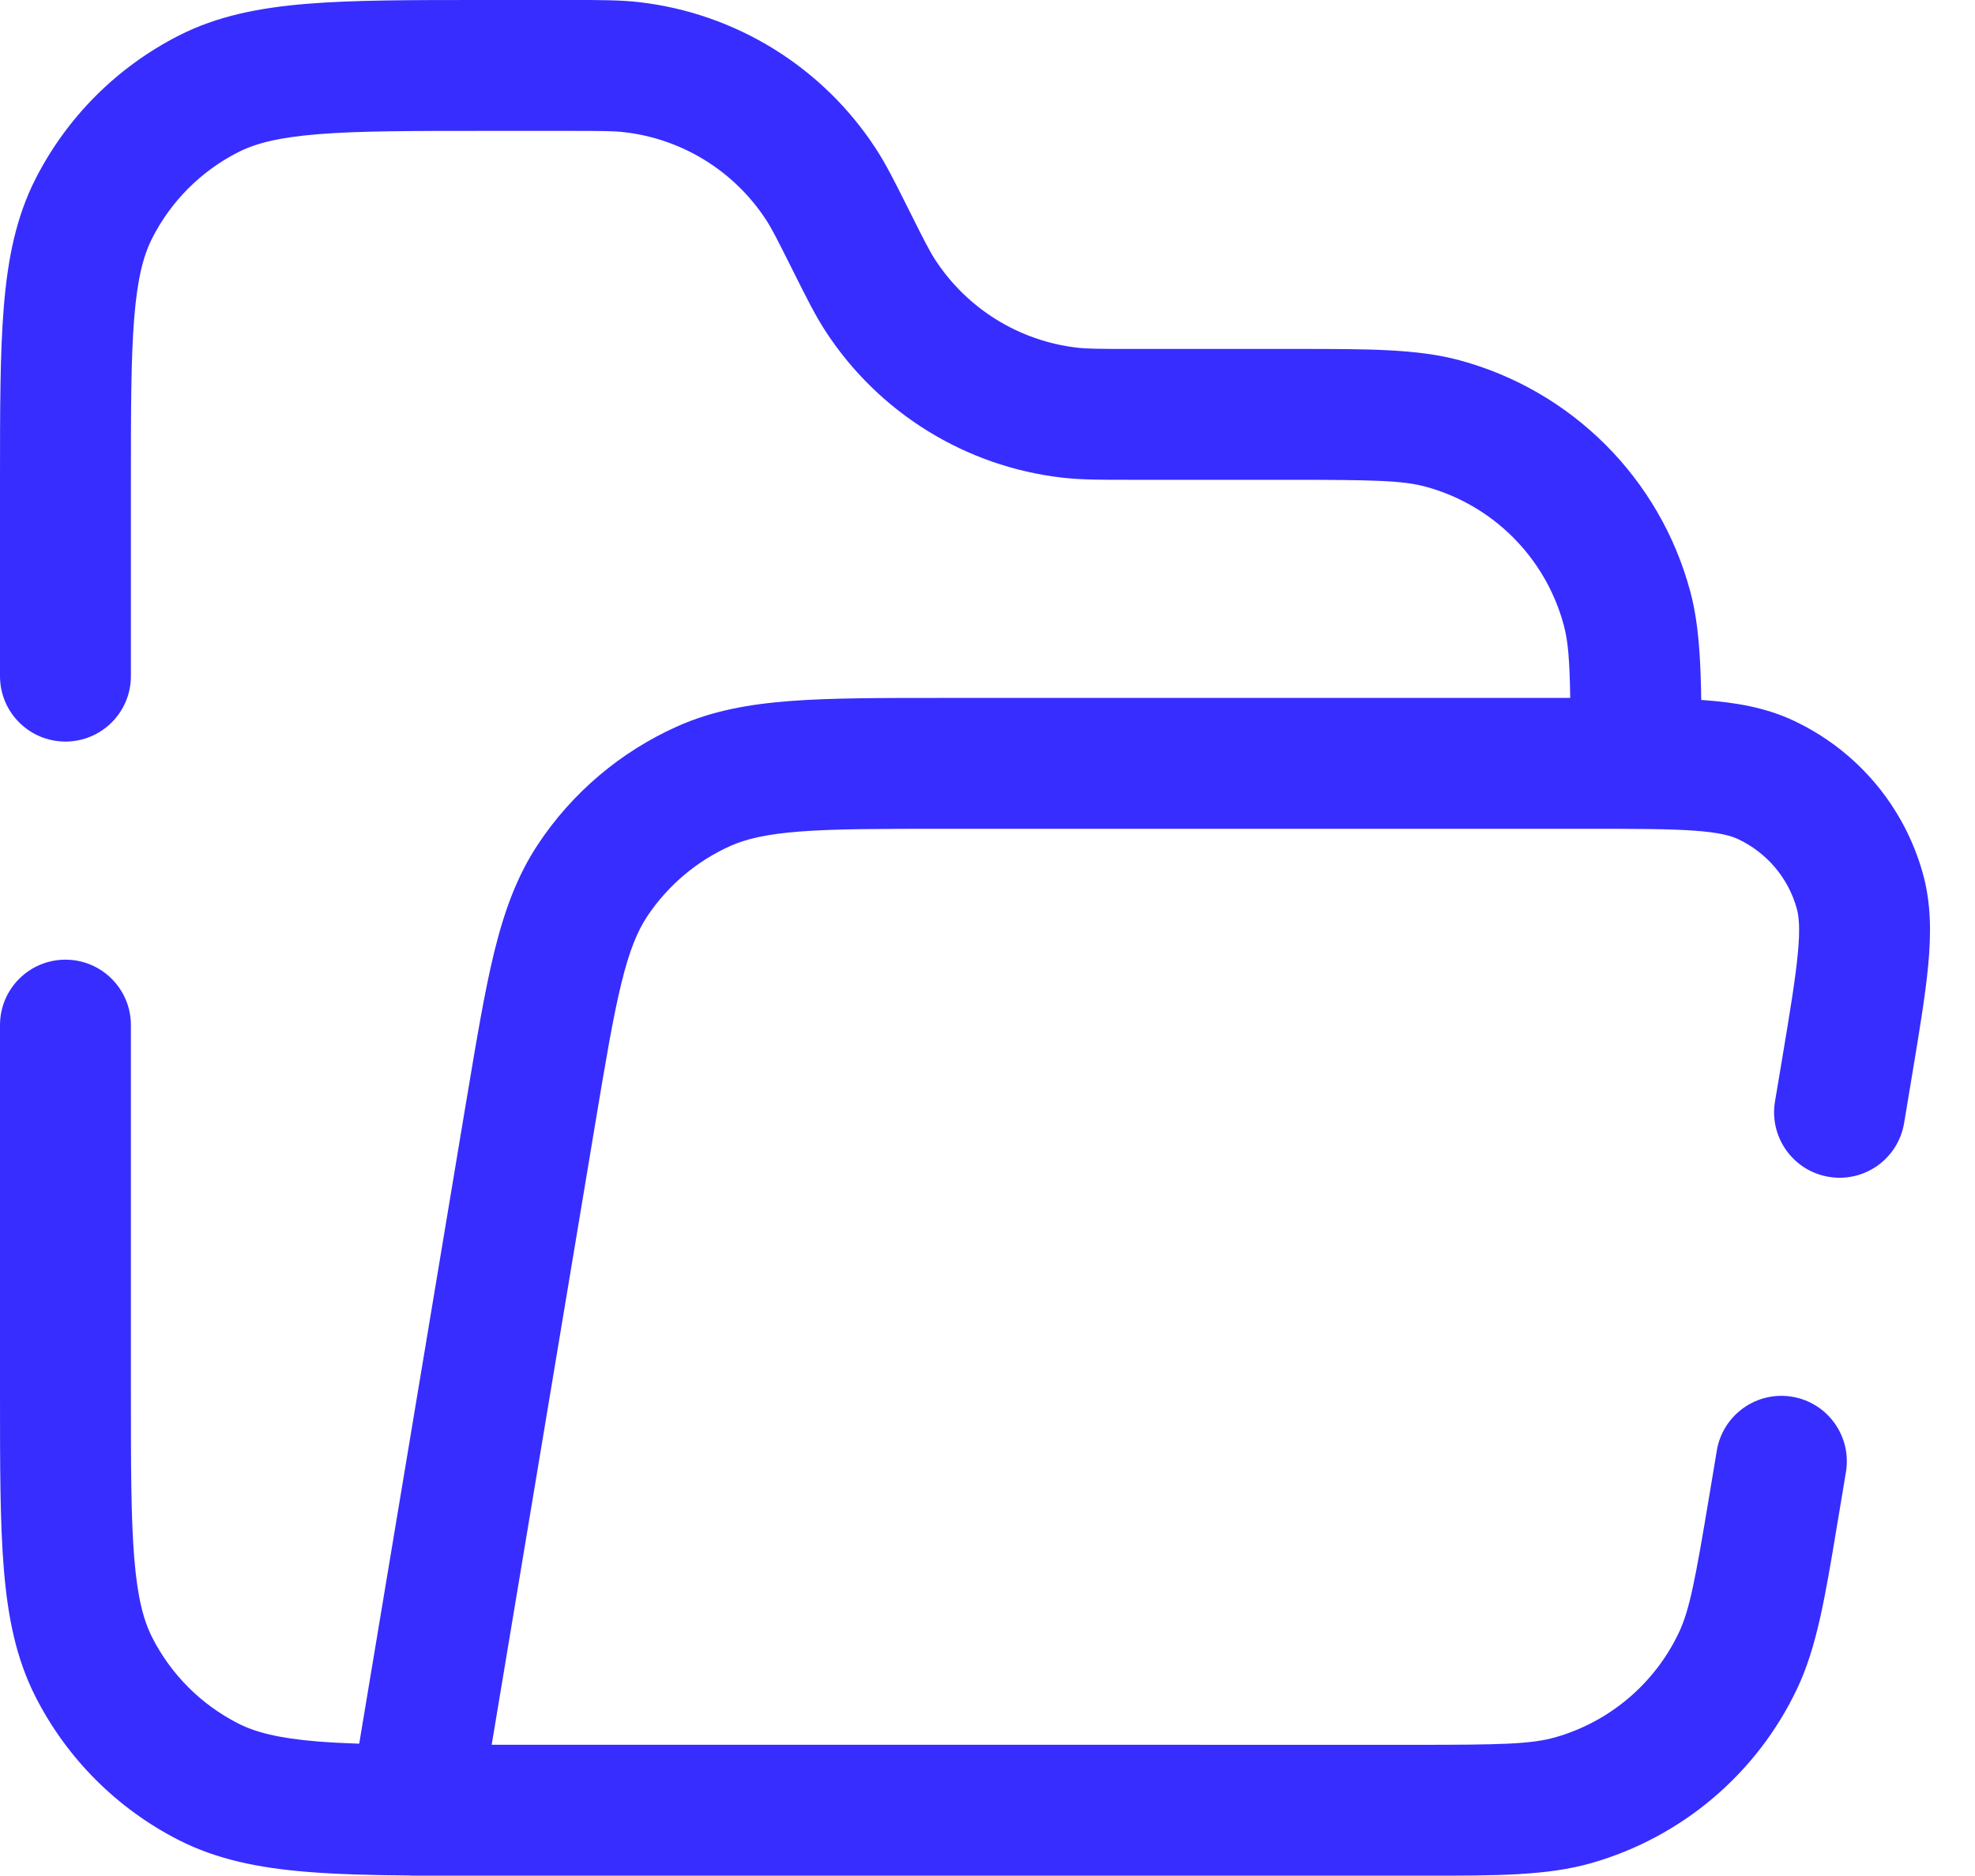 <?xml version="1.0" encoding="utf-8"?>
<svg xmlns="http://www.w3.org/2000/svg" fill="none" height="100%" overflow="visible" preserveAspectRatio="none" style="display: block;" viewBox="0 0 40 38" width="100%">
<path clip-rule="evenodd" d="M11.511 2.651C12.195 2.651 12.431 2.653 12.638 2.677C13.815 2.811 14.87 3.463 15.517 4.455C15.631 4.63 15.738 4.841 16.044 5.452L16.079 5.522C16.337 6.038 16.514 6.393 16.721 6.711C17.799 8.365 19.558 9.452 21.519 9.676C21.896 9.719 22.293 9.719 22.87 9.719L22.948 9.719H26.064C27.794 9.719 28.398 9.731 28.861 9.855C30.233 10.222 31.305 11.294 31.672 12.666C31.758 12.984 31.79 13.368 31.802 14.137H19.113H19.062H19.062C17.829 14.137 16.83 14.137 16.012 14.199C15.166 14.263 14.419 14.398 13.707 14.718C12.566 15.23 11.593 16.054 10.901 17.095C10.469 17.745 10.212 18.46 10.01 19.284C9.815 20.08 9.651 21.066 9.448 22.282L9.448 22.282L9.439 22.332L7.275 35.32C6.967 35.31 6.689 35.295 6.434 35.275C5.631 35.209 5.171 35.087 4.822 34.909C4.073 34.528 3.465 33.919 3.084 33.171C2.906 32.822 2.784 32.361 2.719 31.559C2.652 30.742 2.651 29.692 2.651 28.186V21.648V20.764C2.651 20.032 2.057 19.439 1.325 19.439C0.593 19.439 2.80018e-07 20.032 2.80018e-07 20.764V21.648V28.186V28.242V28.242C-1.12011e-05 29.679 -2.04534e-05 30.837 0.077 31.775C0.156 32.741 0.322 33.59 0.722 34.375C1.358 35.622 2.371 36.635 3.618 37.271C4.403 37.671 5.252 37.837 6.218 37.916C6.814 37.965 7.5 37.983 8.289 37.989C8.324 37.992 8.359 37.993 8.394 37.993H28.63L28.836 37.993C30.318 37.994 31.335 37.994 32.231 37.738C34.061 37.215 35.578 35.93 36.395 34.211C36.795 33.369 36.962 32.366 37.205 30.904L37.205 30.904L37.239 30.701L37.386 29.817C37.506 29.096 37.019 28.413 36.297 28.292C35.575 28.172 34.892 28.66 34.771 29.382L34.624 30.265C34.333 32.009 34.22 32.611 34.001 33.073C33.511 34.105 32.6 34.876 31.503 35.19C31.011 35.33 30.398 35.343 28.63 35.343H24.332C24.321 35.342 24.309 35.342 24.298 35.342H9.958L12.054 22.768C12.267 21.49 12.416 20.603 12.585 19.915C12.749 19.244 12.912 18.857 13.108 18.562C13.524 17.938 14.107 17.443 14.791 17.136C15.114 16.992 15.523 16.895 16.212 16.842C16.918 16.789 17.817 16.788 19.113 16.788H32.164C33.145 16.788 33.809 16.789 34.319 16.826C34.819 16.862 35.053 16.928 35.197 16.995C35.782 17.268 36.218 17.783 36.391 18.405C36.433 18.558 36.46 18.799 36.413 19.299C36.366 19.808 36.258 20.463 36.097 21.43L35.949 22.313C35.829 23.035 36.317 23.718 37.039 23.838C37.761 23.959 38.444 23.471 38.564 22.749L38.711 21.866L38.719 21.817C38.87 20.911 38.995 20.16 39.053 19.544C39.112 18.907 39.112 18.297 38.944 17.694C38.564 16.326 37.604 15.193 36.317 14.593C35.751 14.329 35.149 14.229 34.511 14.182C34.492 14.181 34.474 14.18 34.455 14.178C34.443 13.288 34.398 12.597 34.233 11.98C33.62 9.693 31.834 7.907 29.548 7.294C28.701 7.068 27.715 7.068 26.269 7.068L26.064 7.068H22.948C22.264 7.068 22.028 7.066 21.82 7.043C20.644 6.908 19.589 6.256 18.942 5.264C18.828 5.089 18.721 4.879 18.415 4.267L18.38 4.197C18.122 3.681 17.944 3.326 17.737 3.008C16.659 1.355 14.901 0.268 12.94 0.043C12.563 -0 12.166 -7.51364e-05 11.588 7.01963e-06L11.511 1.43926e-05H9.807L9.751 1.39713e-05C8.314 -3.73605e-08 7.156 -9.72969e-06 6.218 0.077C5.252 0.156 4.403 0.322 3.618 0.722C2.371 1.358 1.358 2.371 0.722 3.618C0.322 4.403 0.156 5.252 0.077 6.218C-2.046e-05 7.156 -1.12011e-05 8.314 2.80018e-07 9.751V9.751V9.807V12.812V13.696C2.80018e-07 14.428 0.593 15.021 1.325 15.021C2.057 15.021 2.651 14.428 2.651 13.696V12.812V9.807C2.651 8.301 2.652 7.251 2.719 6.434C2.784 5.631 2.906 5.171 3.084 4.822C3.465 4.073 4.073 3.465 4.822 3.084C5.171 2.906 5.631 2.784 6.434 2.719C7.251 2.652 8.301 2.651 9.807 2.651H11.511Z" fill="#372DFF" fill-rule="evenodd" id="Icon"/>
</svg>